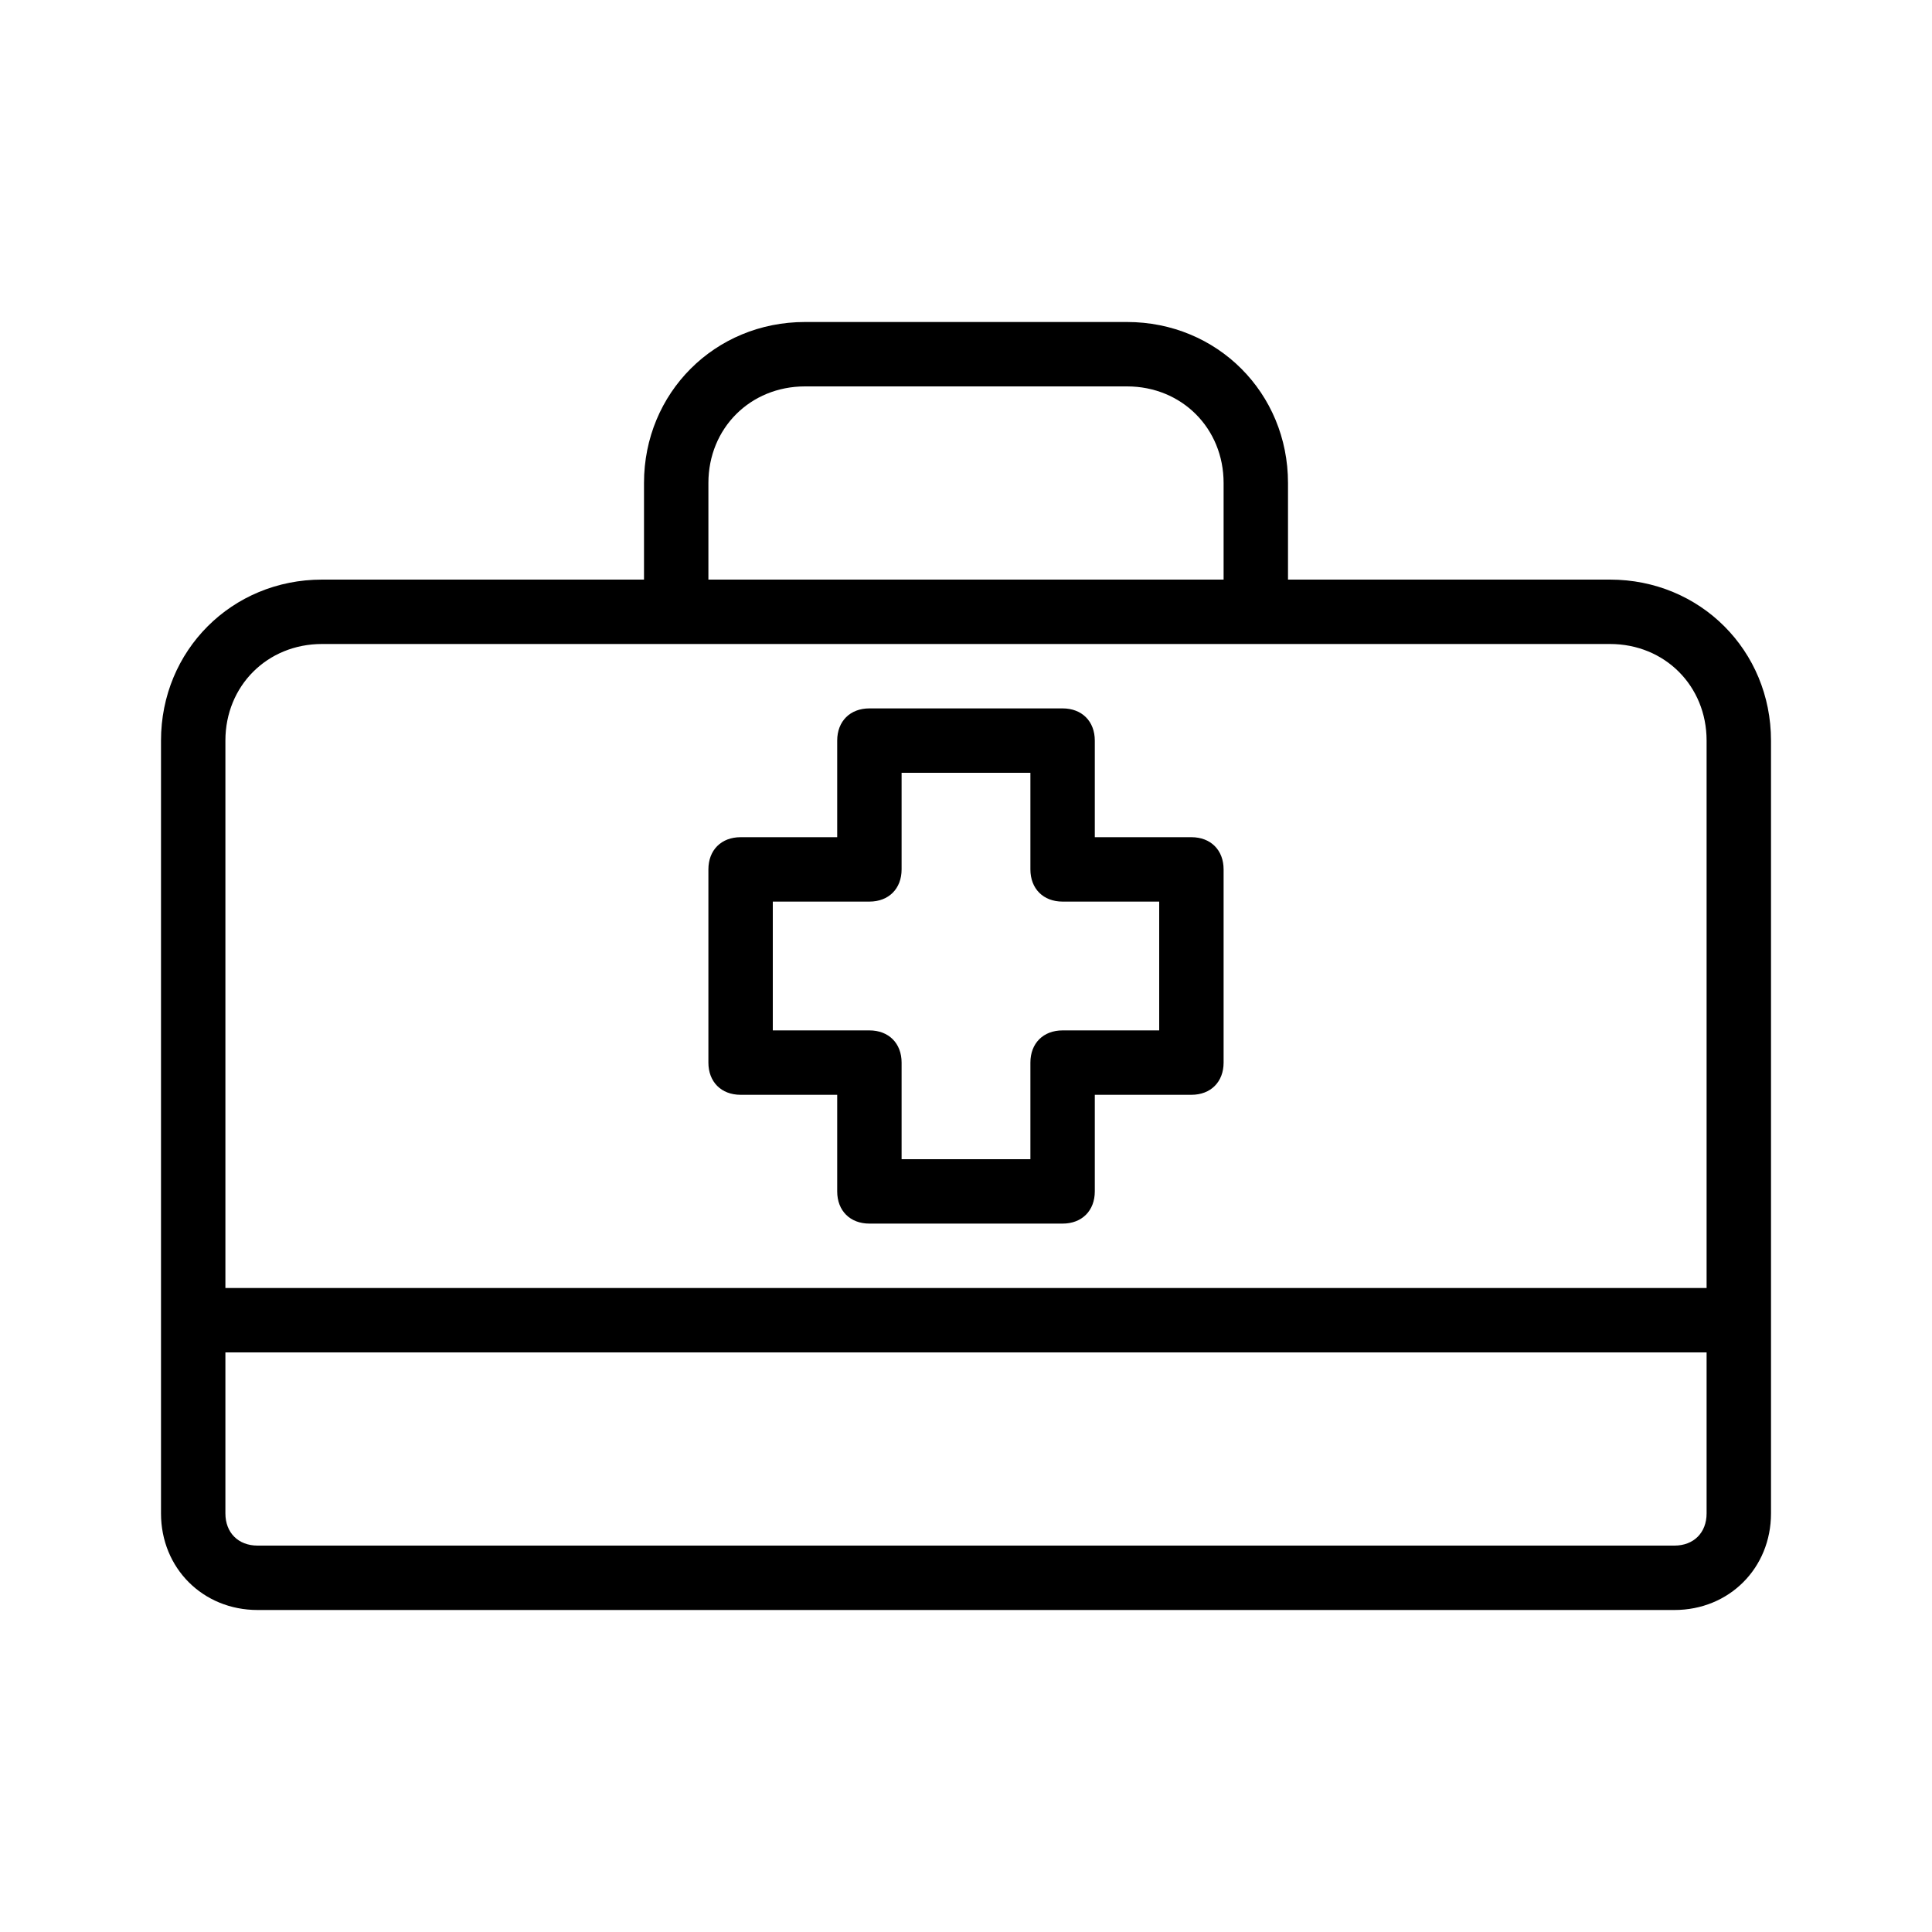 <?xml version="1.0" encoding="UTF-8"?> <svg xmlns="http://www.w3.org/2000/svg" xmlns:xlink="http://www.w3.org/1999/xlink" height="100px" width="100px" fill="#000000" version="1.1" x="0px" y="0px" viewBox="0 0 60 60" style="enable-background:new 0 0 60 60;" xml:space="preserve"><path d="M50,18H40v-3c0-2.8-2.2-5-5-5H25c-2.8,0-5,2.2-5,5v3H10c-2.8,0-5,2.2-5,5v17v7c0,1.7,1.3,3,3,3h44c1.7,0,3-1.3,3-3v-7V23 C55,20.2,52.8,18,50,18z M22,15c0-1.7,1.3-3,3-3h10c1.7,0,3,1.3,3,3v3H22V15z M53,47c0,0.6-0.4,1-1,1H8c-0.6,0-1-0.4-1-1v-5h46V47z M7,40V23c0-1.7,1.3-3,3-3h11h18h11c1.7,0,3,1.3,3,3v17H7z"></path><path d="M37,26h-3v-3c0-0.6-0.4-1-1-1h-6c-0.6,0-1,0.4-1,1v3h-3c-0.6,0-1,0.4-1,1v6c0,0.6,0.4,1,1,1h3v3c0,0.6,0.4,1,1,1h6 c0.6,0,1-0.4,1-1v-3h3c0.6,0,1-0.4,1-1v-6C38,26.4,37.6,26,37,26z M36,32h-3c-0.6,0-1,0.4-1,1v3h-4v-3c0-0.6-0.4-1-1-1h-3v-4h3 c0.6,0,1-0.4,1-1v-3h4v3c0,0.6,0.4,1,1,1h3V32z"></path></svg> 